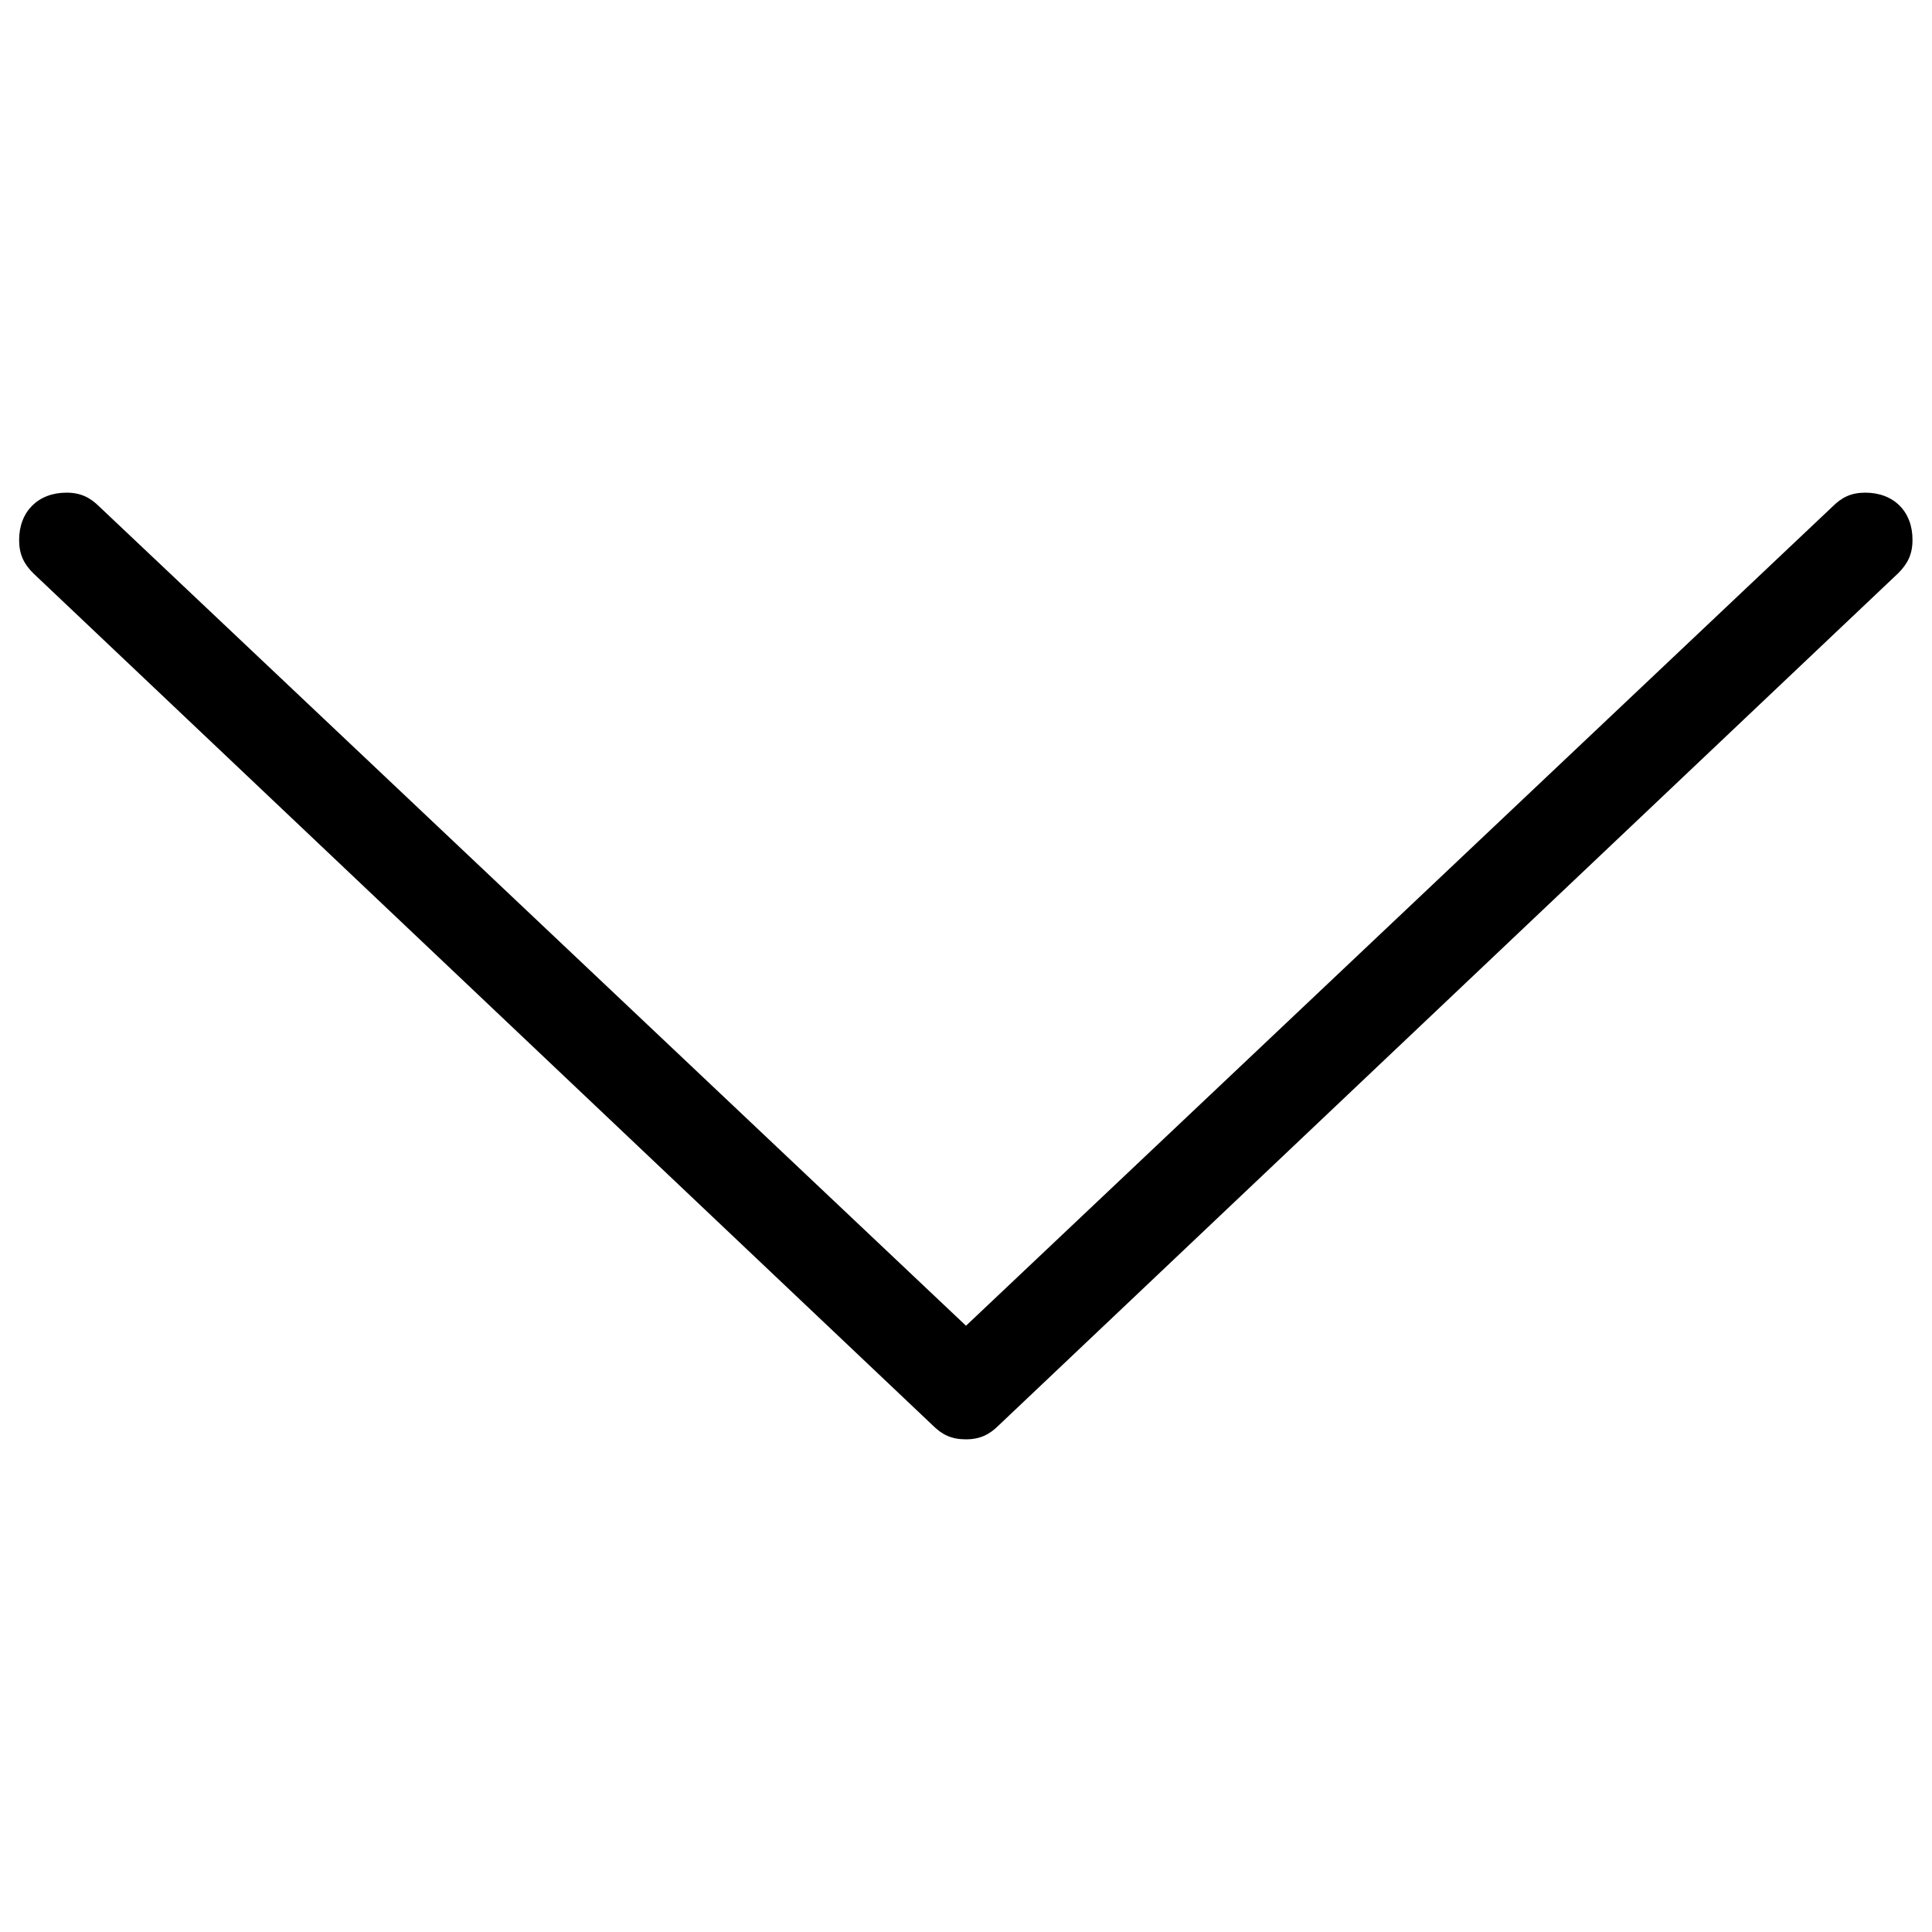 <?xml version="1.0" encoding="utf-8"?>
<!-- Svg Vector Icons : http://www.onlinewebfonts.com/icon -->
<!DOCTYPE svg PUBLIC "-//W3C//DTD SVG 1.1//EN" "http://www.w3.org/Graphics/SVG/1.1/DTD/svg11.dtd">
<svg version="1.1" xmlns="http://www.w3.org/2000/svg" xmlns:xlink="http://www.w3.org/1999/xlink" x="0px" y="0px" viewBox="0 0 1000 1000" enable-background="new 0 0 1000 1000" xml:space="preserve" fill="#000">
<g><path d="M965.5,255c-7.4,0-12.2,2.4-17.2,7.4L500,686.2L51.6,262.4c-4.9-4.9-9.8-7.4-17.2-7.4c-14.7,0-24.5,9.8-24.5,24.5c0,7.4,2.4,12.3,7.3,17.2l465.5,441c4.9,4.9,9.8,7.3,17.2,7.3c7.4,0,12.3-2.5,17.1-7.3l465.5-441c4.9-4.9,7.4-9.8,7.4-17.2C990,264.8,980.2,255,965.5,255z"/></g>
</svg>